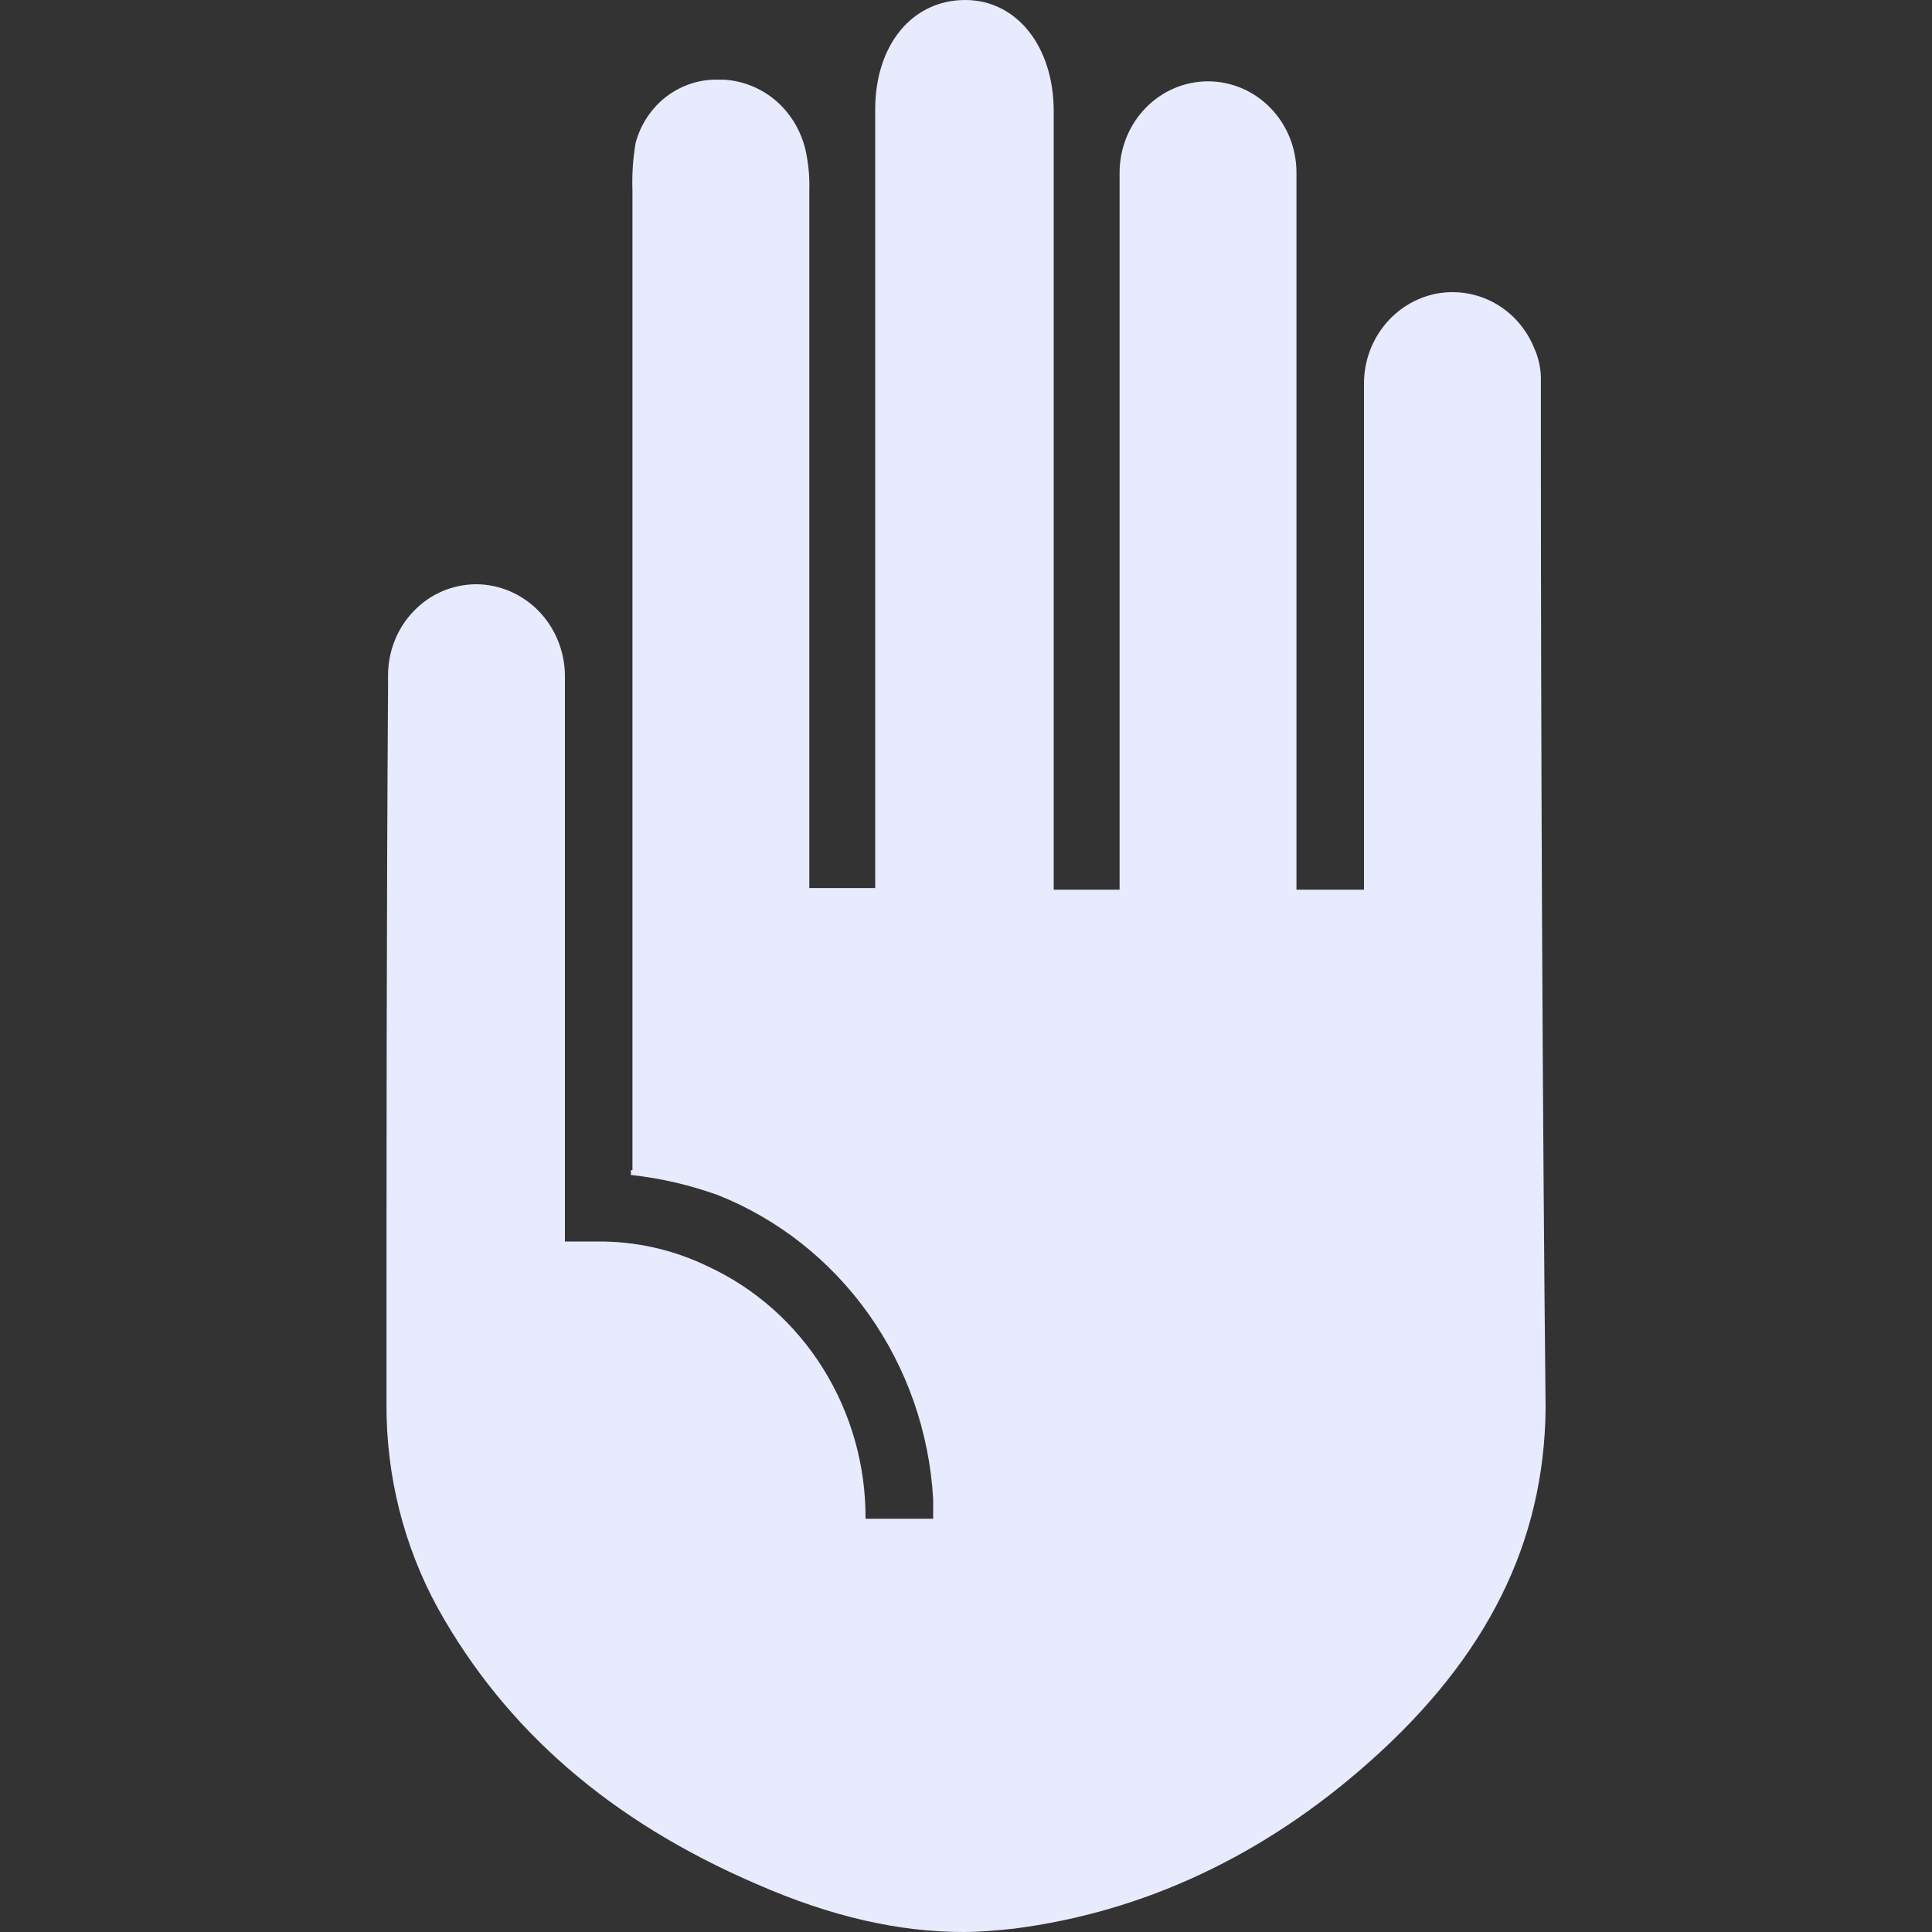 <svg width="20" height="20" viewBox="0 0 20 20" fill="none" xmlns="http://www.w3.org/2000/svg">
<rect x="0" y="0" width="20" height="20" fill="#333333" stroke="none"/>
<path d="M15.951 4.381V3.952C15.955 3.834 15.932 3.716 15.884 3.608C15.803 3.406 15.657 3.239 15.47 3.136C15.283 3.033 15.067 3 14.859 3.042C14.651 3.085 14.464 3.201 14.329 3.37C14.194 3.539 14.12 3.75 14.12 3.969V9.21H13.421V1.787C13.421 1.536 13.325 1.296 13.153 1.119C12.981 0.941 12.748 0.842 12.506 0.842C12.263 0.842 12.03 0.941 11.858 1.119C11.687 1.296 11.59 1.536 11.59 1.787V9.21H10.908V1.151C10.908 0.481 10.525 0 9.992 0C9.443 0 9.06 0.464 9.06 1.134V9.193H8.378V1.976C8.382 1.843 8.371 1.711 8.345 1.581C8.303 1.376 8.198 1.191 8.045 1.054C7.891 0.917 7.698 0.837 7.496 0.825H7.446C7.252 0.817 7.061 0.878 6.903 0.996C6.746 1.115 6.633 1.284 6.58 1.478C6.552 1.642 6.541 1.809 6.547 1.976V12.113H6.531V12.165H6.547C6.848 12.199 7.144 12.268 7.43 12.371C8.055 12.619 8.597 13.047 8.993 13.605C9.388 14.162 9.62 14.826 9.66 15.516V15.722H8.96C8.963 15.17 8.81 14.63 8.52 14.166C8.231 13.703 7.817 13.336 7.329 13.11C6.97 12.936 6.578 12.848 6.181 12.852H5.848V6.993C5.846 6.743 5.749 6.504 5.578 6.327C5.407 6.151 5.175 6.05 4.933 6.048C4.813 6.048 4.693 6.072 4.582 6.119C4.471 6.166 4.37 6.236 4.285 6.324C4.199 6.412 4.132 6.516 4.086 6.631C4.04 6.746 4.017 6.869 4.017 6.993V7.13C4.001 9.519 4.001 11.959 4.001 14.296V14.536C3.997 15.276 4.18 16.005 4.533 16.649C5.232 17.904 6.314 18.849 7.828 19.502C8.61 19.845 9.31 20 9.975 20C10.142 20 10.325 19.983 10.491 19.966C11.839 19.794 13.088 19.21 14.186 18.23C15.401 17.148 15.984 15.962 16 14.588C15.967 11.392 15.951 7.663 15.951 4.381" fill="#E8EAFD"/>
</svg>
